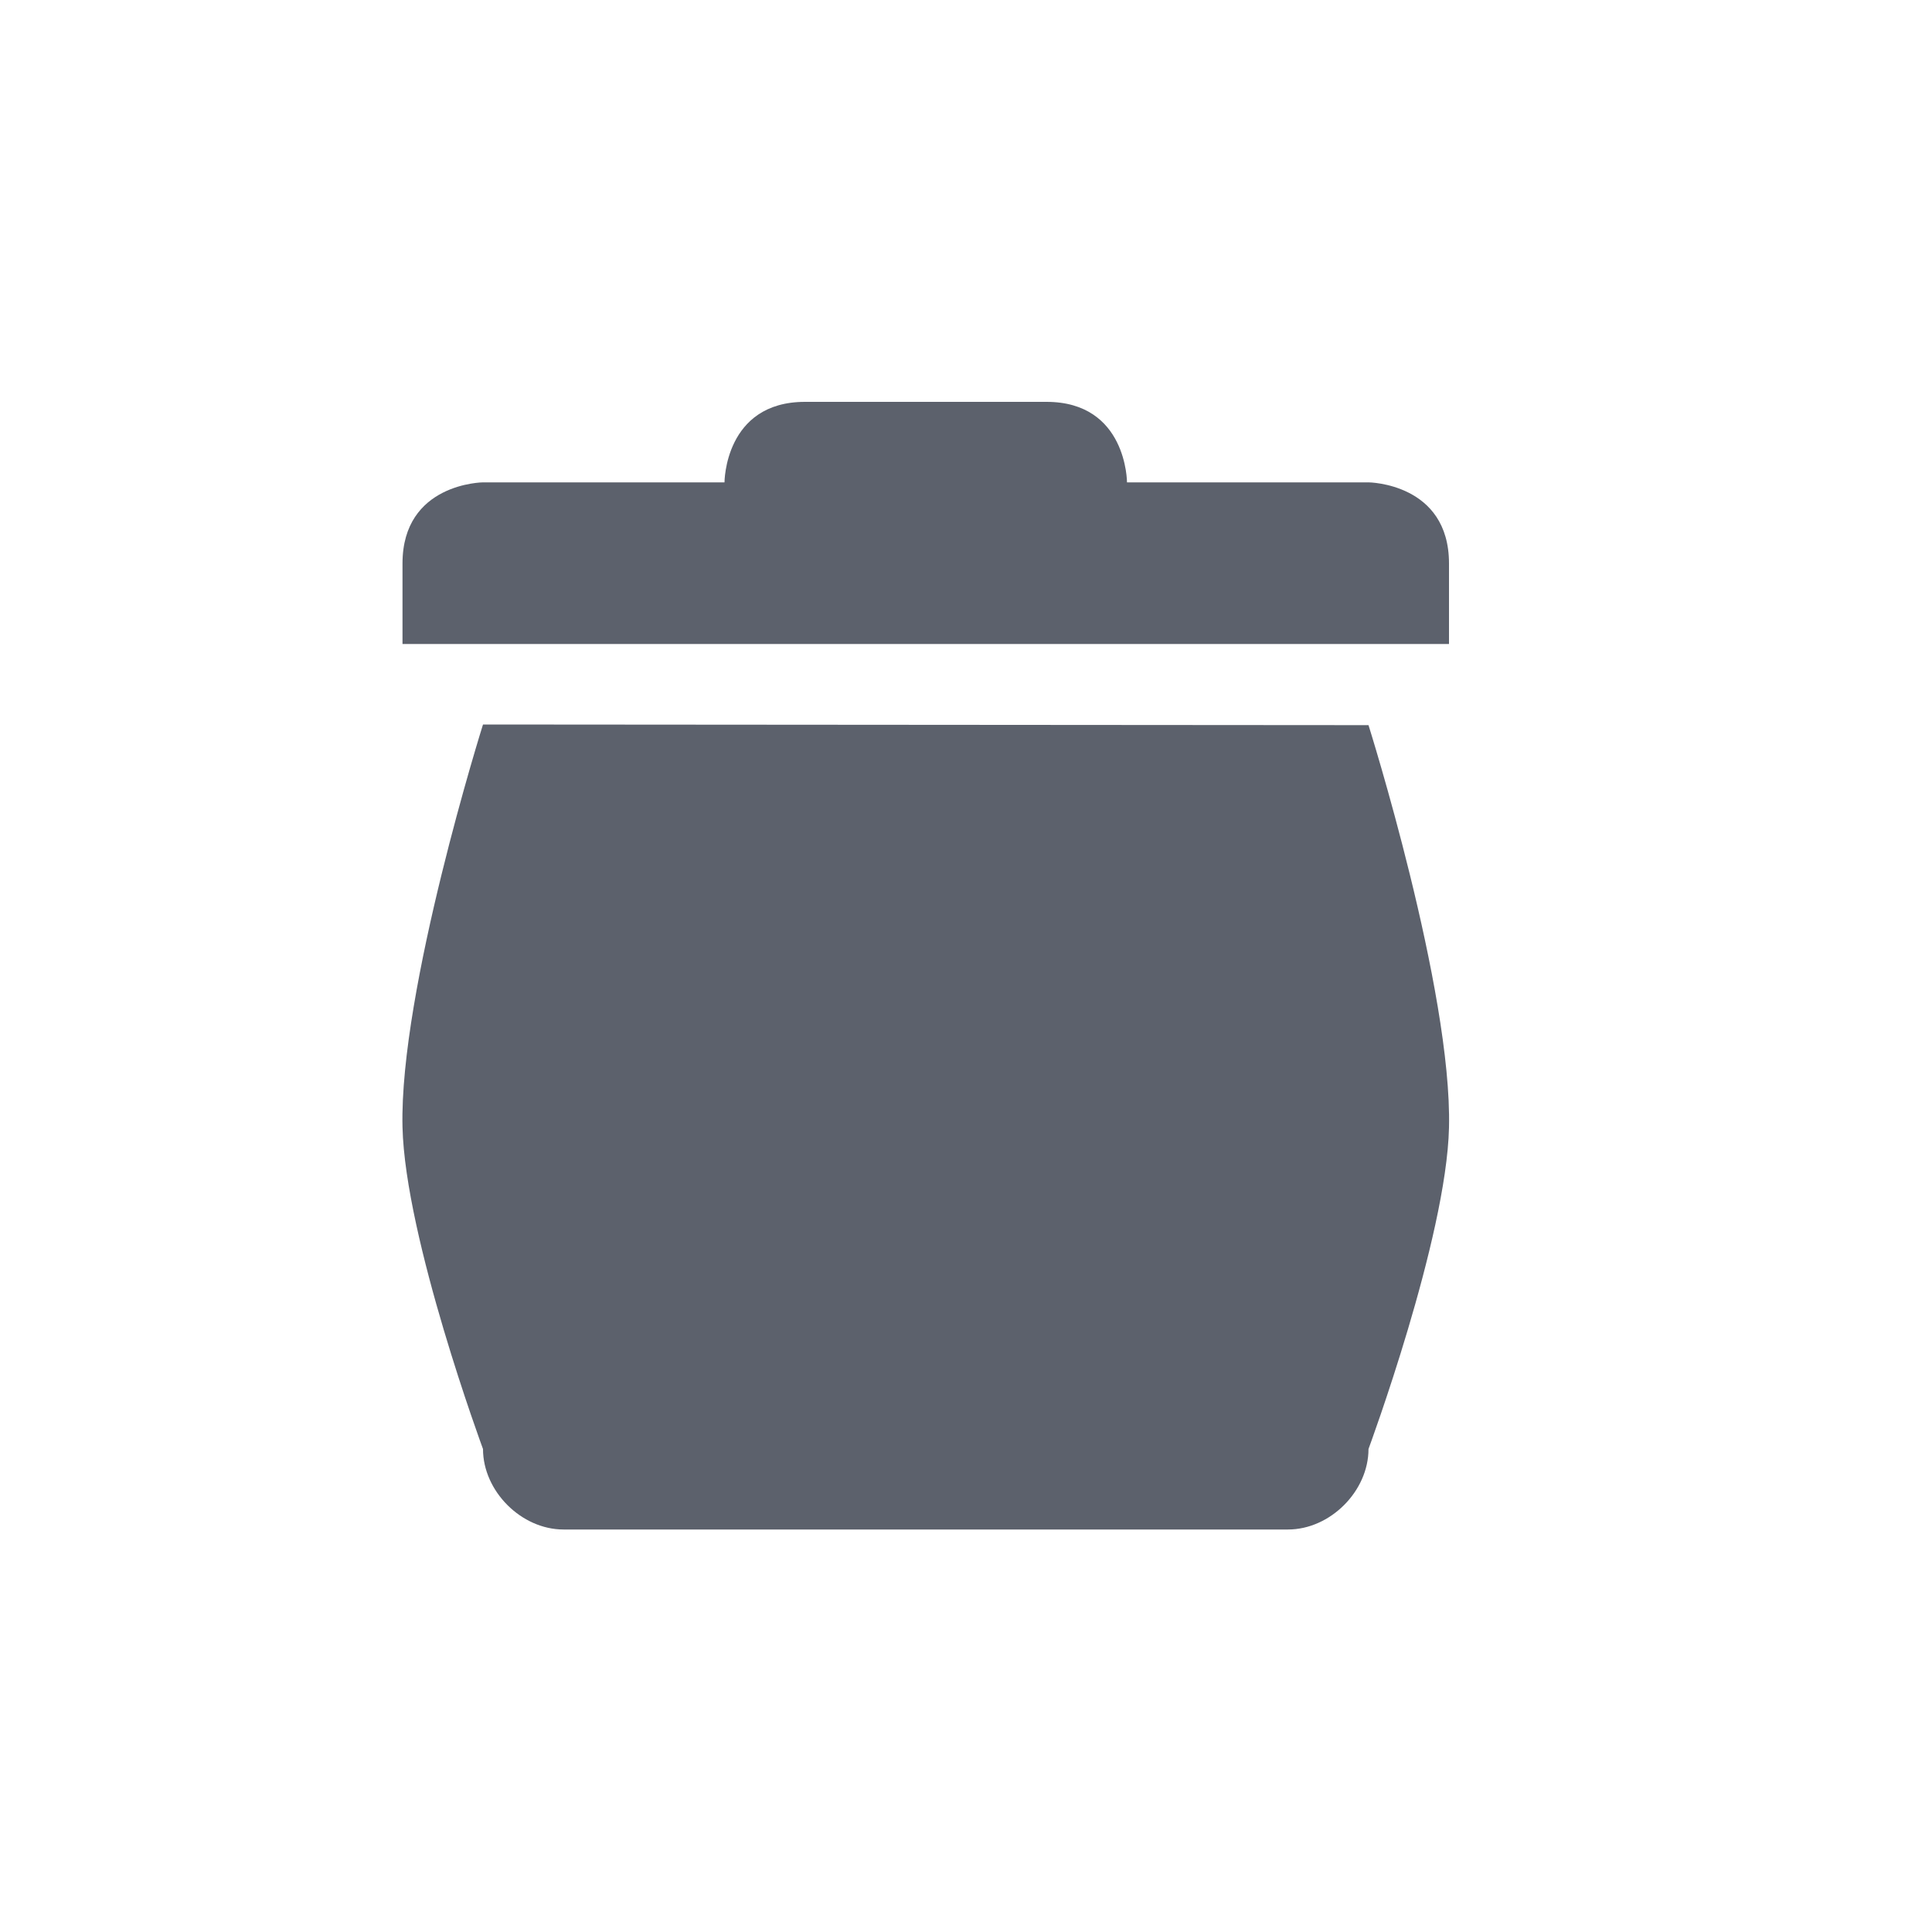 <svg xmlns="http://www.w3.org/2000/svg" width="12pt" height="12pt" version="1.1" viewBox="0 0 12 12">
 <g>
  <path style="fill:rgb(36.078%,38.039%,42.353%)" d="M 3 4.5 C 3 4.5 2.48 6.152 2.5 7 C 2.516 7.691 3 9 3 9 C 3 9.262 3.238 9.5 3.5 9.5 L 8 9.5 C 8.262 9.5 8.5 9.262 8.5 9 C 8.5 9 8.984 7.691 9 7.004 C 9.02 6.152 8.5 4.504 8.5 4.504 Z M 3 4.5"/>
  <path style="fill:rgb(36.078%,38.039%,42.353%)" d="M 2.5 3.5 L 2.5 4 L 9 4 L 9 3.5 C 9 3 8.5 2.996 8.5 2.996 L 7 2.996 C 7 2.996 7 2.496 6.5 2.496 L 5 2.496 C 4.5 2.496 4.5 2.996 4.5 2.996 L 3 2.996 C 3 2.996 2.5 3 2.5 3.5 Z M 2.5 3.5"/>
 </g>
</svg>
